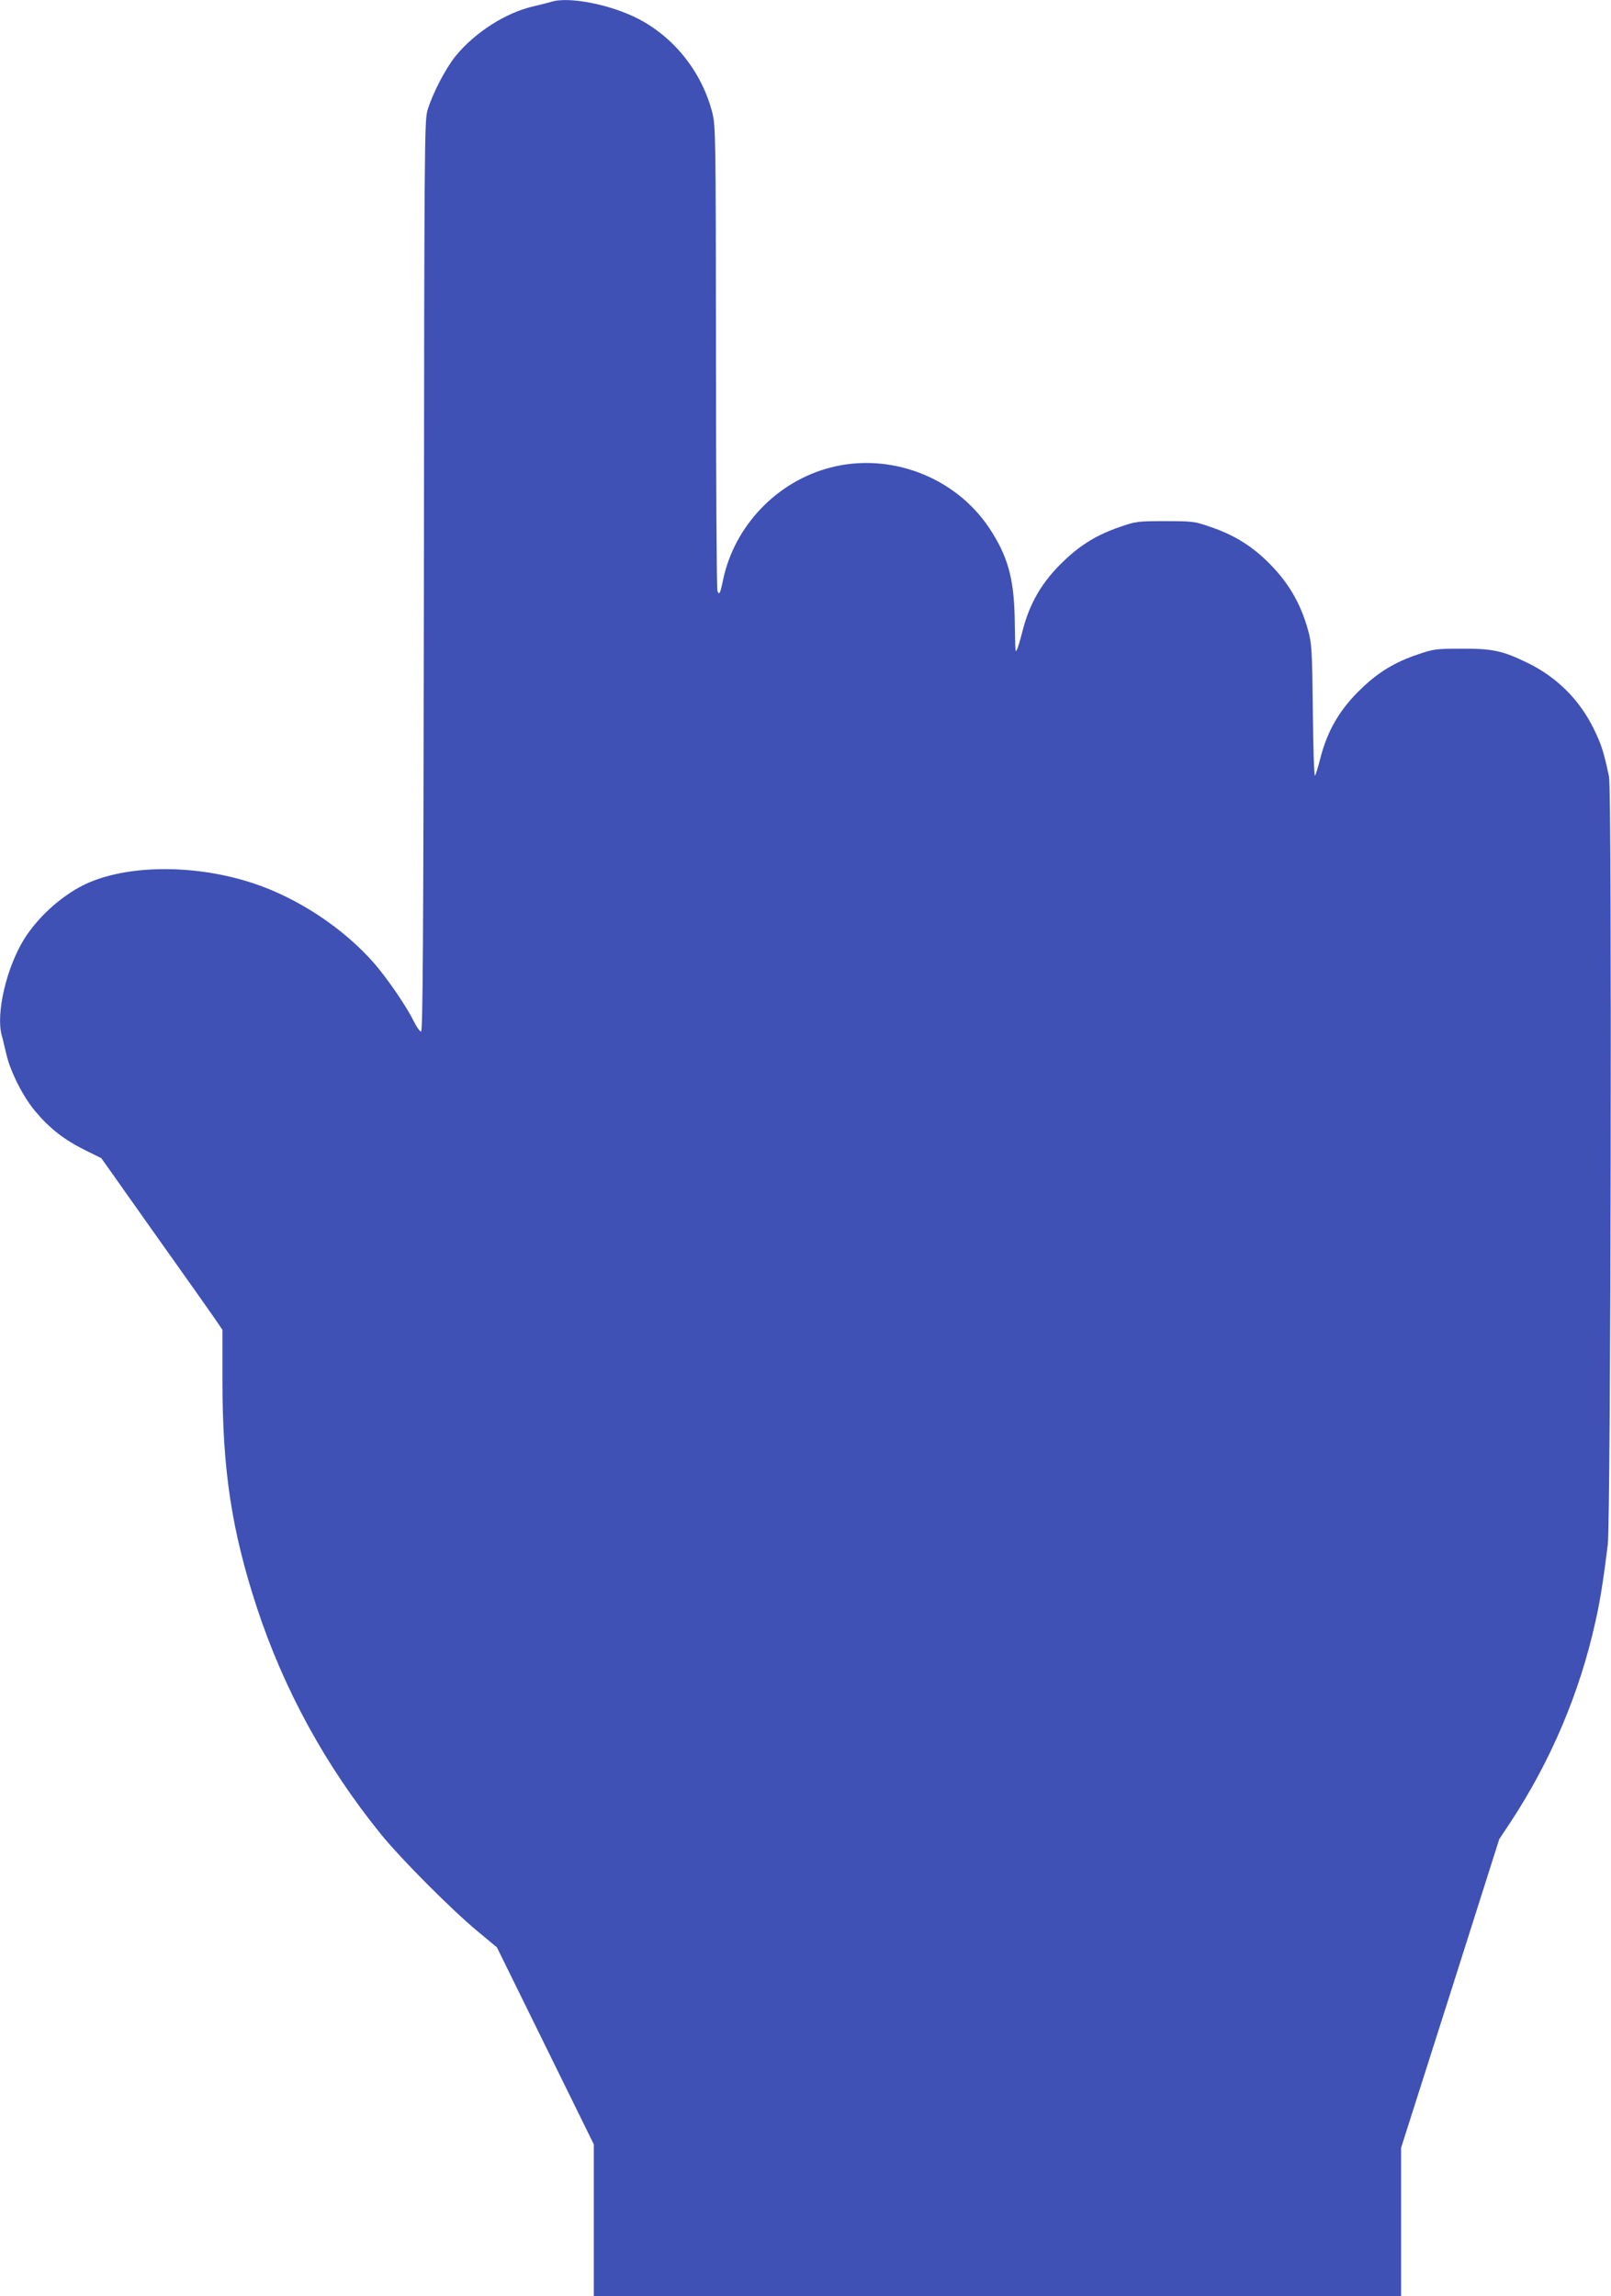 <?xml version="1.0" standalone="no"?>
<!DOCTYPE svg PUBLIC "-//W3C//DTD SVG 20010904//EN"
 "http://www.w3.org/TR/2001/REC-SVG-20010904/DTD/svg10.dtd">
<svg version="1.0" xmlns="http://www.w3.org/2000/svg"
 width="898pt" height="1280pt" viewBox="0 0 898 1280"
 preserveAspectRatio="xMidYMid meet">
<g transform="translate(0,1280) scale(0.1,-0.1)"
fill="#3f51b5" stroke="none">
<path d="M3070 12789 c-14 -4 -56 -15 -95 -24 -155 -35 -327 -145 -435 -277
-56 -69 -129 -209 -157 -303 -17 -57 -18 -191 -20 -2597 -3 -2054 -6 -2538
-16 -2538 -7 0 -25 26 -41 58 -40 82 -145 235 -219 321 -171 196 -423 363
-671 446 -314 105 -682 107 -919 6 -136 -58 -280 -184 -362 -315 -98 -158
-158 -411 -126 -535 6 -20 17 -67 26 -106 23 -99 93 -238 162 -320 79 -94 159
-157 273 -214 l95 -47 297 -420 c164 -230 316 -446 338 -478 l40 -59 0 -286
c0 -494 51 -831 191 -1259 151 -460 383 -884 693 -1267 112 -138 397 -424 539
-541 l107 -89 270 -549 270 -549 0 -423 0 -424 2250 0 2250 0 0 414 0 414 274
860 273 860 65 98 c223 340 384 719 471 1114 26 113 46 242 69 430 17 139 24
4203 7 4280 -29 138 -43 181 -84 265 -79 163 -206 290 -370 370 -140 68 -195
80 -370 79 -143 0 -155 -2 -245 -33 -124 -42 -215 -97 -307 -185 -123 -116
-194 -237 -234 -396 -12 -47 -25 -89 -29 -94 -5 -4 -10 158 -12 360 -4 342 -6
375 -26 449 -44 160 -118 282 -240 397 -88 83 -180 138 -302 180 -92 32 -100
33 -255 33 -155 0 -163 -1 -255 -33 -124 -43 -215 -98 -307 -186 -123 -116
-194 -237 -234 -396 -12 -47 -25 -92 -30 -100 -10 -18 -9 -34 -13 180 -5 220
-40 343 -142 497 -189 284 -552 423 -884 337 -300 -77 -538 -327 -600 -629
-15 -73 -21 -85 -31 -59 -4 10 -8 597 -8 1304 -1 1227 -2 1288 -20 1360 -57
224 -208 417 -409 523 -156 82 -396 129 -492 96z"/>
</g>
</svg>
